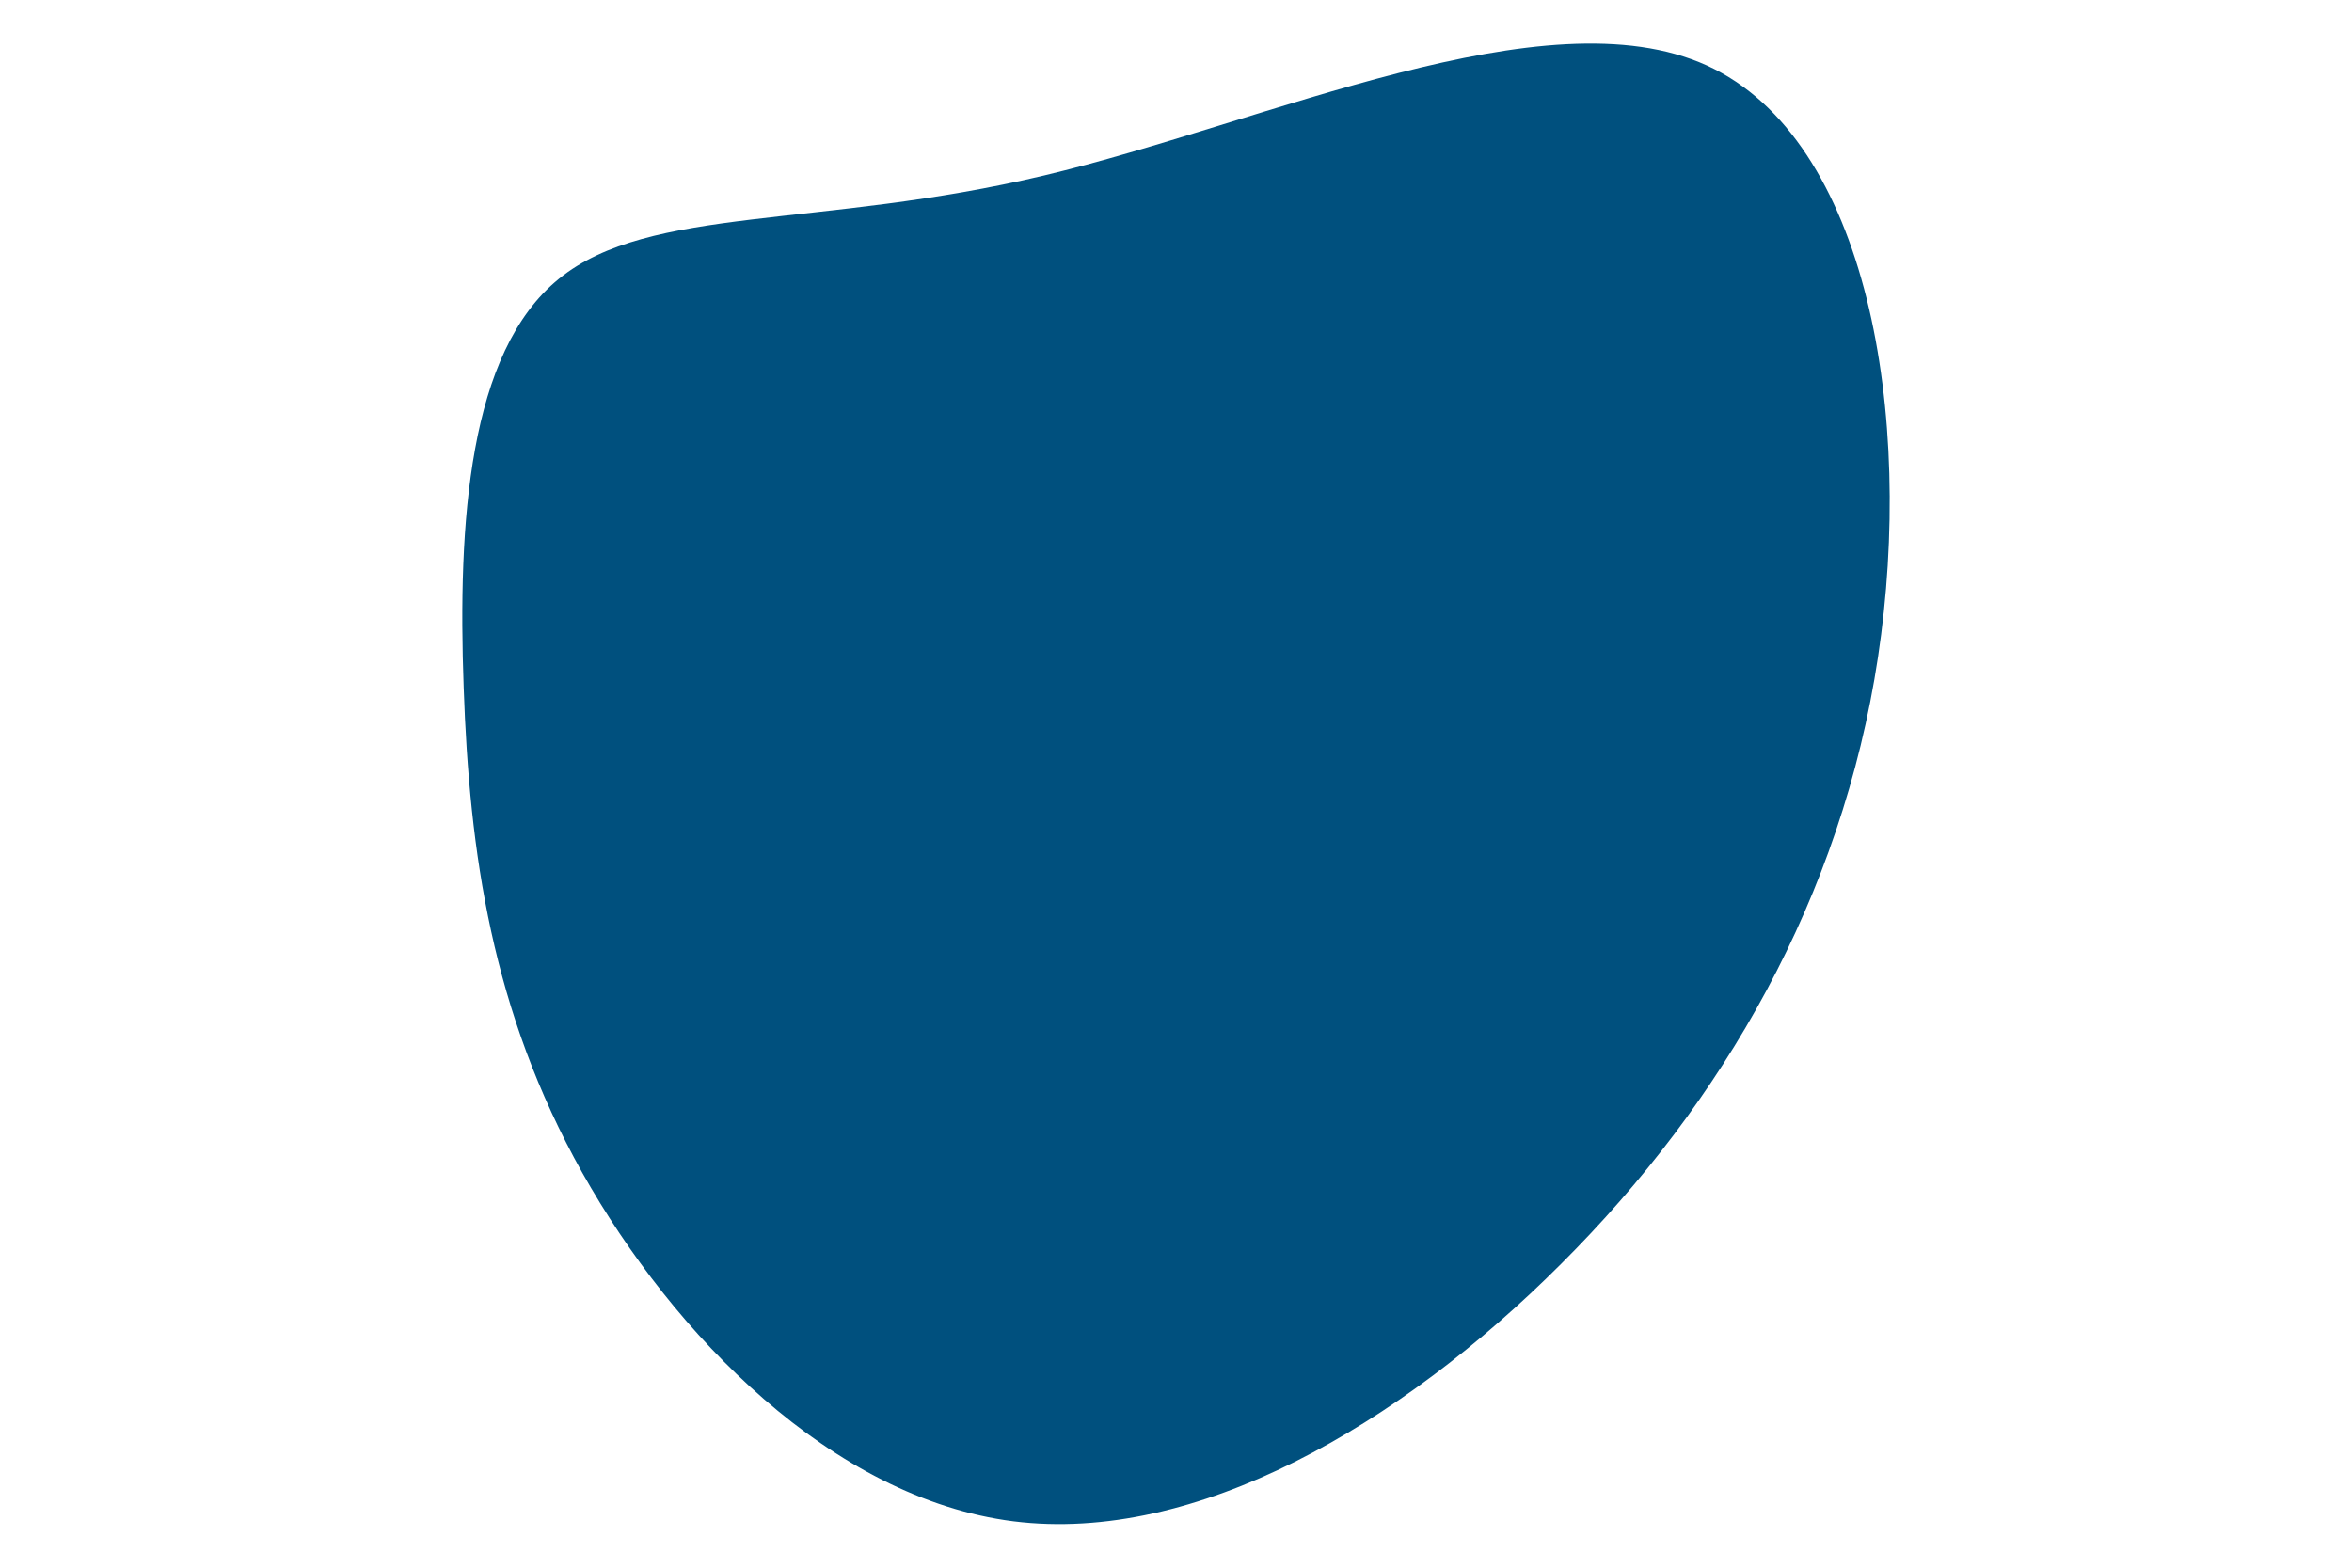 <svg id="visual" viewBox="0 0 900 600" width="900" height="600" xmlns="http://www.w3.org/2000/svg" xmlns:xlink="http://www.w3.org/1999/xlink" version="1.1"><rect x="0" y="0" width="900" height="600" fill="#fff"></rect><g transform="translate(379.126 265.36)"><path d="M274 -240.3C335.8 -212.1 353.4 -106.1 339.5 -13.9C325.6 78.3 280.2 156.5 218.3 218.3C156.5 280.2 78.3 325.6 8.7 316.9C-60.8 308.1 -121.6 245.3 -156.3 183.5C-191 121.6 -199.5 60.8 -201.7 -2.2C-204 -65.3 -199.9 -130.6 -165.2 -158.7C-130.6 -186.8 -65.3 -177.8 20.4 -198.2C106.1 -218.6 212.1 -268.4 274 -240.3" fill="#00507E"></path></g></svg>